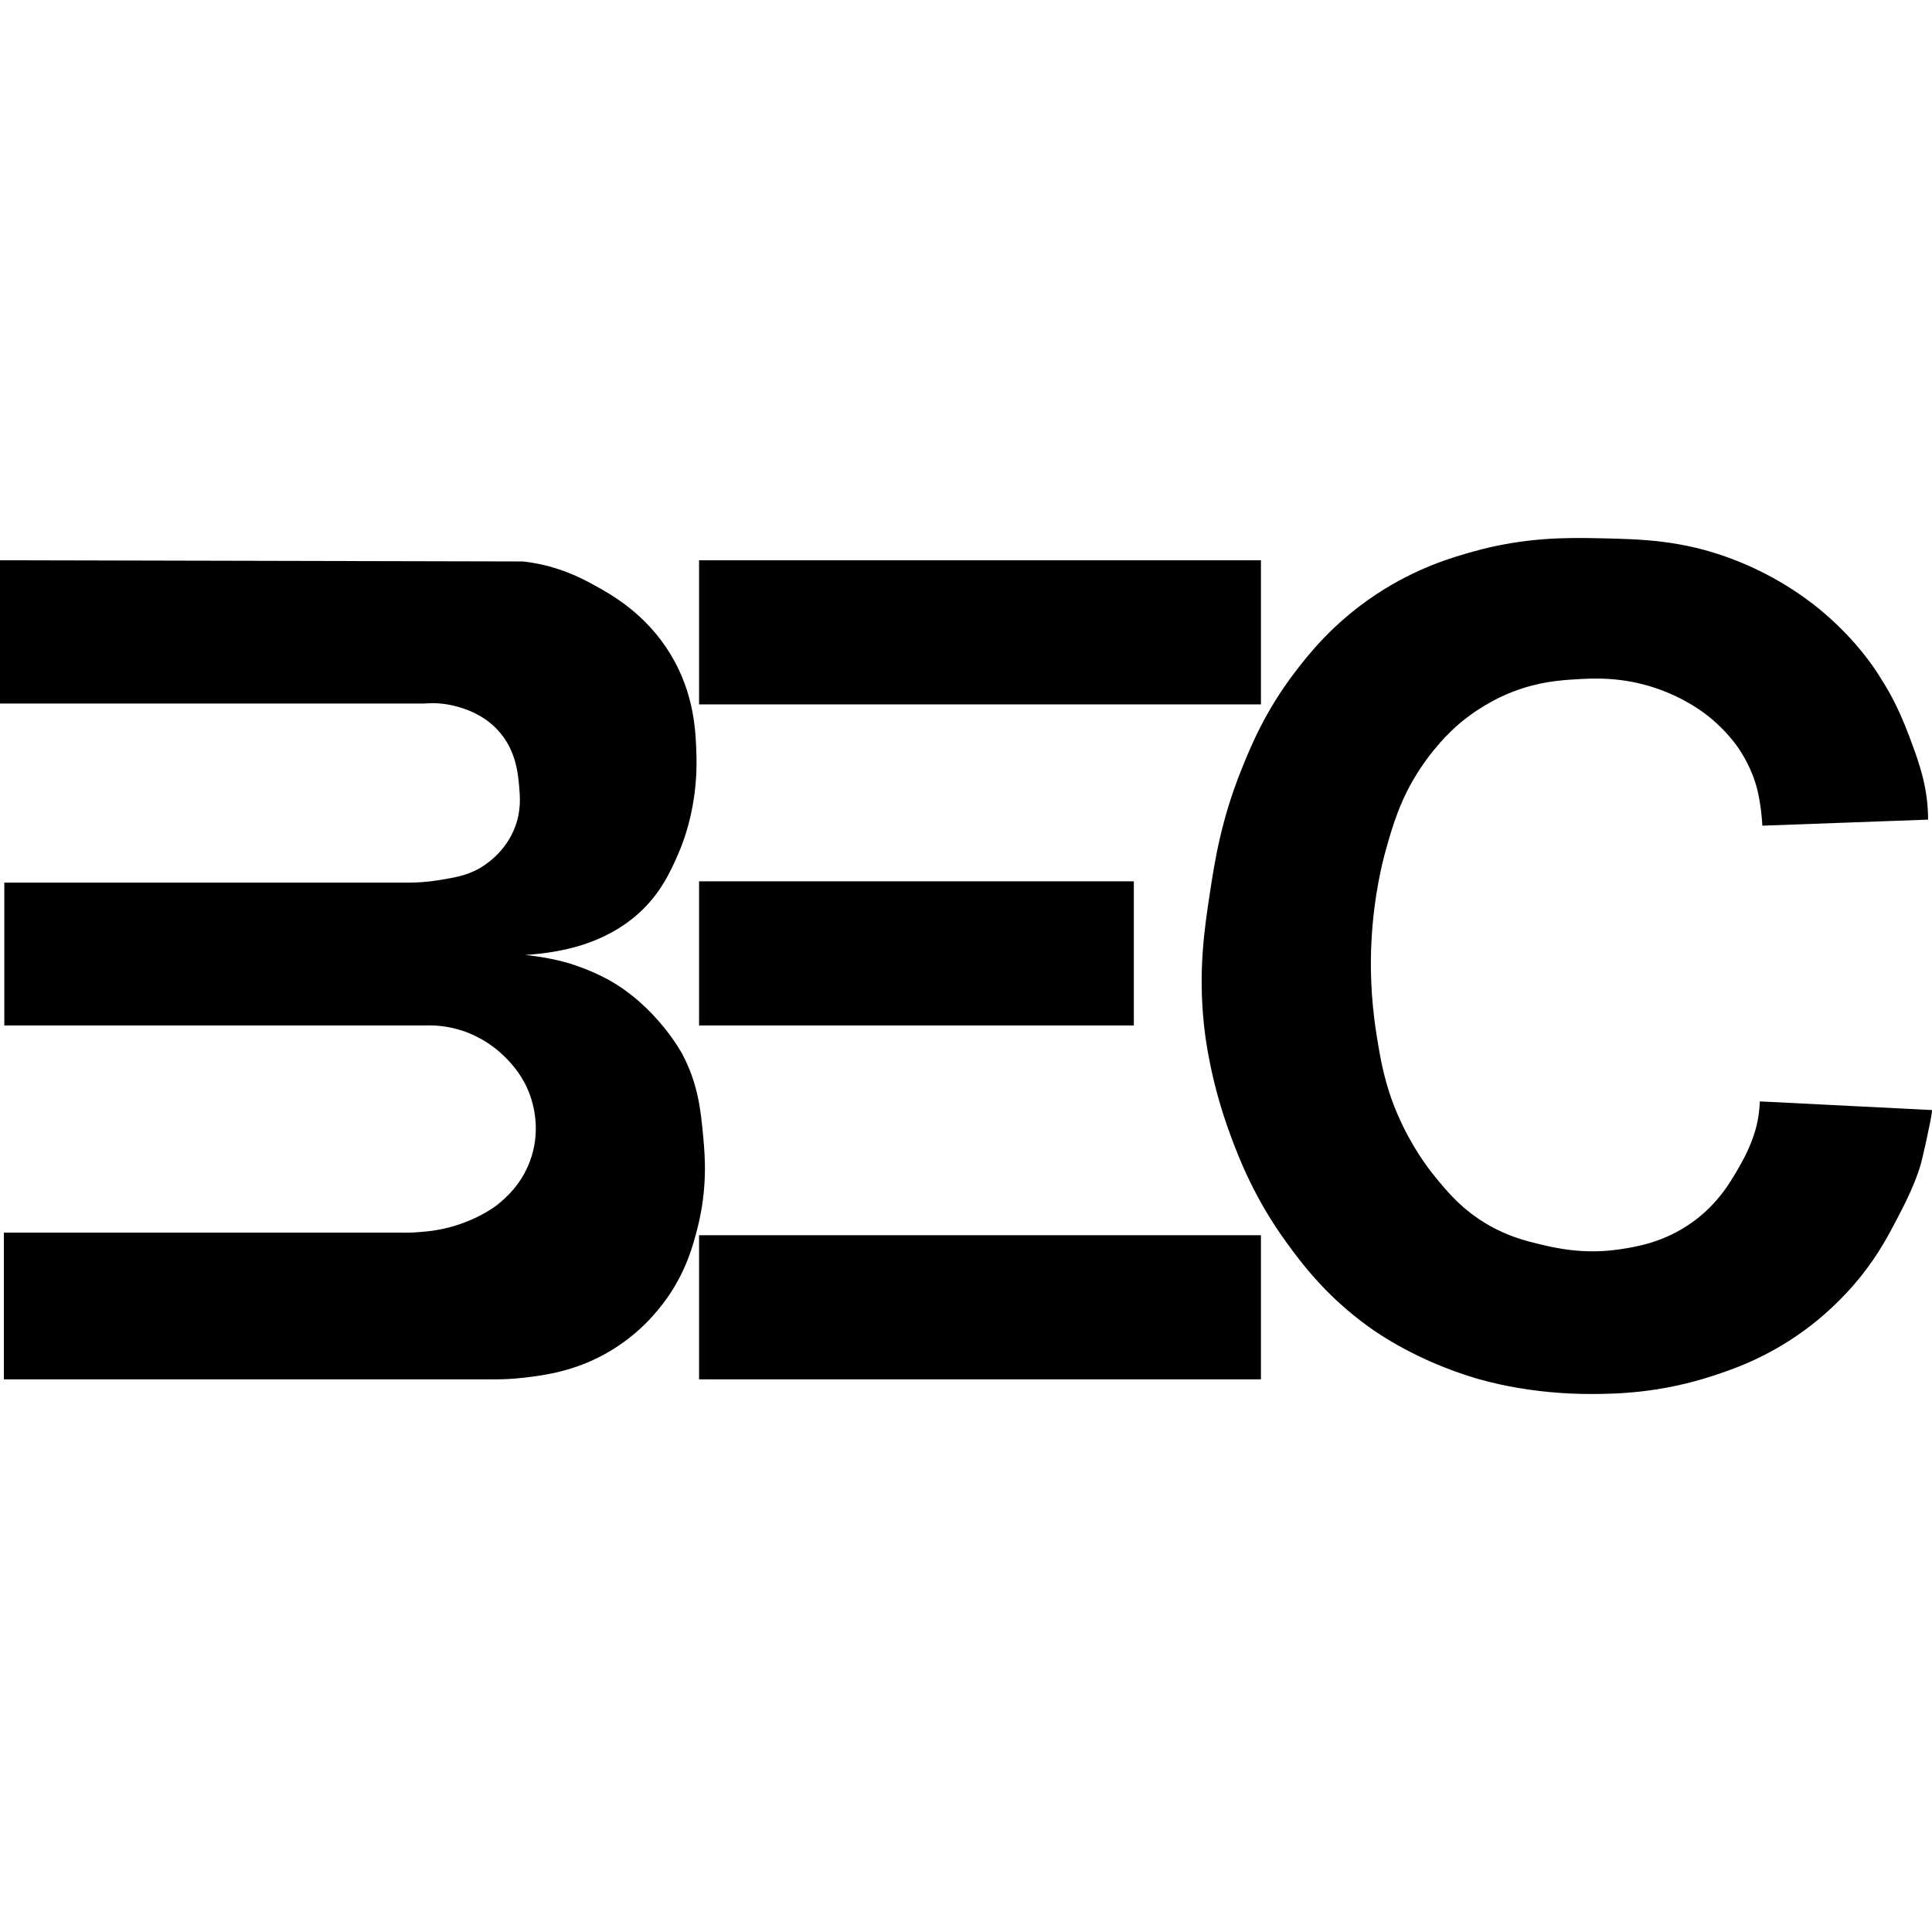 <svg xmlns:dc="http://purl.org/dc/elements/1.1/" xmlns:cc="http://creativecommons.org/ns#" xmlns:rdf="http://www.w3.org/1999/02/22-rdf-syntax-ns#" xmlns:svg="http://www.w3.org/2000/svg" xmlns="http://www.w3.org/2000/svg" xmlns:sodipodi="http://sodipodi.sourceforge.net/DTD/sodipodi-0.dtd" xmlns:inkscape="http://www.inkscape.org/namespaces/inkscape" id="Capa_1" x="0px" y="0px" viewBox="0 0 863.43 863.43" xml:space="preserve" sodipodi:docname="logo bec bo.svg" inkscape:version="1.0.2-2 (e86c870879, 2021-01-15)" width="863.43" height="863.43"><defs id="defs44"></defs><path d="m 0,250.392 c 0,21.34 0,42.69 0,64.03 63.09,0 126.18,0 189.28,0 1.39,-0.06 2.77,-0.13 4.16,-0.19 2.64,0.04 6.44,0.33 10.8,1.54 3.33,0.93 11.48,3.31 18.13,10.41 8.17,8.74 9.12,19.35 9.64,25.26 0.4,4.55 0.95,10.68 -1.74,17.94 -4.42,11.95 -14.15,17.66 -16.39,18.9 -5.47,3.02 -10.55,3.87 -17.36,5.01 -5.54,0.93 -10.22,1.14 -13.5,1.16 -60.36,0 -120.73,0 -181.09,0 0,21.28 0,42.56 0,63.84 61.39,0 122.79,0 184.18,0 1.16,0 2.33,0 3.49,0 3.84,-0.16 9.94,0.03 16.95,2.31 3.07,1 12.1,4.29 20.25,12.92 2.29,2.43 7.04,7.56 10.03,15.81 1.45,4.01 4.67,14.75 0.77,27.39 -3.76,12.19 -11.91,18.95 -15.43,21.79 0,0 -10.3,8.31 -26.81,11.19 -5.68,0.99 -11.96,1.16 -11.96,1.16 -1.88,0.05 -3.47,0.03 -4.63,0 -59.01,0 -118.03,0 -177.04,0 0,21.86 0,43.72 0,65.59 70.07,0 140.14,0 210.21,0 3.15,0 6.3,0 9.45,0 3.2,0 7.73,-0.14 13.11,-0.79 8.86,-1.05 22.43,-2.8 37.03,-11.19 13.37,-7.68 21.8,-17.59 26.42,-24.11 8.7,-12.29 11.73,-23.62 13.69,-31.24 4.63,-17.99 3.42,-32.53 2.7,-40.31 -1.13,-12.31 -2.23,-24.19 -9.45,-37.8 0,0 -11.33,-21.35 -33.36,-33.36 -7.93,-4.32 -16.15,-6.82 -16.87,-7.04 -6.8,-2.03 -12.86,-2.92 -15.82,-3.34 -1.67,-0.24 -3.08,-0.4 -4.07,-0.51 1.46,-0.08 3.49,-0.23 5.9,-0.49 2.65,-0.29 11.31,-1.29 19.77,-4.05 3.64,-1.19 13.62,-4.54 23.14,-12.44 11.14,-9.24 15.97,-20 19.57,-28.25 1.91,-4.38 8.79,-21.05 8.1,-43.97 -0.31,-10.41 -0.82,-27.38 -11.57,-45.13 -11.13,-18.37 -26.76,-26.9 -34.71,-31.24 -4.83,-2.64 -15.07,-8.1 -29.31,-10.03 -0.84,-0.11 -1.53,-0.19 -1.98,-0.24 -77.89,-0.18 -155.79,-0.35 -233.68,-0.53 z" id="path31"></path><rect x="312.42" y="250.392" width="251.1" height="64.41" id="rect33"></rect><rect x="312.42" y="393.872" width="194.3" height="64.41" id="rect35"></rect><rect x="312.42" y="552.032" width="251.1" height="64.41" id="rect37"></rect><path d="m 787.62,369.002 c 24.69,-0.9 49.37,-1.8 74.06,-2.7 0,-2.25 -0.1,-5.53 -0.58,-9.45 -1.16,-9.49 -4.24,-18.3 -7.78,-27.64 -5.79,-15.3 -10.04,-21.73 -13.86,-27.8 -1.74,-2.76 -9.3,-14.51 -23.87,-27.1 -5.24,-4.53 -19.58,-16.21 -41.46,-24.49 -22.39,-8.48 -40.71,-8.87 -59.01,-9.26 -14.73,-0.31 -33.49,-0.57 -56.89,5.98 -9.12,2.55 -25.22,7.2 -43.2,19.09 -19.28,12.76 -30.38,27.02 -36.26,34.71 -13.42,17.56 -19.85,33.31 -24.11,43.97 -8.88,22.21 -11.74,40.28 -13.89,54.39 -2.48,16.31 -5.3,34.84 -2.7,59.4 0.57,5.36 2.89,25.19 11.96,49.56 3.66,9.86 10.47,27.76 25.07,47.83 6.55,8.99 17.59,23.91 37.03,37.8 3.79,2.71 21,14.74 47.06,22.56 4.63,1.39 24.92,7.27 52.46,7.14 10.42,-0.05 29.97,-0.3 53.81,-8.1 8.8,-2.88 24.23,-8.07 41.08,-20.44 12.76,-9.37 21.13,-19.04 25.46,-24.49 7.66,-9.67 11.99,-17.94 15.62,-24.88 3.77,-7.21 9.66,-18.47 11.76,-28.74 0.02,-0.08 1.23,-4.86 3.28,-15.09 0.32,-1.61 0.67,-3.51 0.77,-5.16 -25.65,-1.29 -51.3,-2.57 -76.95,-3.86 -0.06,1.85 -0.25,4.45 -0.77,7.52 -0.56,3.25 -2.09,10.5 -7.71,20.44 -4.28,7.58 -9.89,17.5 -21.41,25.84 -12.77,9.25 -25.49,11.25 -32.98,12.34 -15.82,2.3 -28.21,-0.56 -35.49,-2.31 -6.2,-1.49 -13.88,-3.41 -22.76,-8.49 -11.91,-6.81 -18.71,-15.17 -24.11,-21.79 -2.86,-3.51 -10.35,-13.14 -16.59,-27.58 -5.9,-13.65 -7.67,-24.65 -9.45,-35.68 -2.87,-17.79 -2.76,-32.47 -2.31,-41.46 1.05,-21.37 5.3,-37.07 6.36,-40.89 3.19,-11.42 6.61,-23.29 15.43,-36.64 8.03,-12.16 16.31,-19.13 18.13,-20.64 10.03,-8.3 19.47,-12.27 23.14,-13.69 11.57,-4.49 21.11,-5.17 27.96,-5.59 8.26,-0.52 20.83,-1.18 35.87,3.86 13.59,4.55 22.22,11.41 24.3,13.11 8.31,6.8 12.75,13.57 13.69,15.04 4.74,7.39 6.67,13.95 7.14,15.62 1.28,4.59 1.85,9.05 2.12,11.19 0.33,2.67 0.49,4.92 0.58,6.57 z" id="path39"></path></svg>